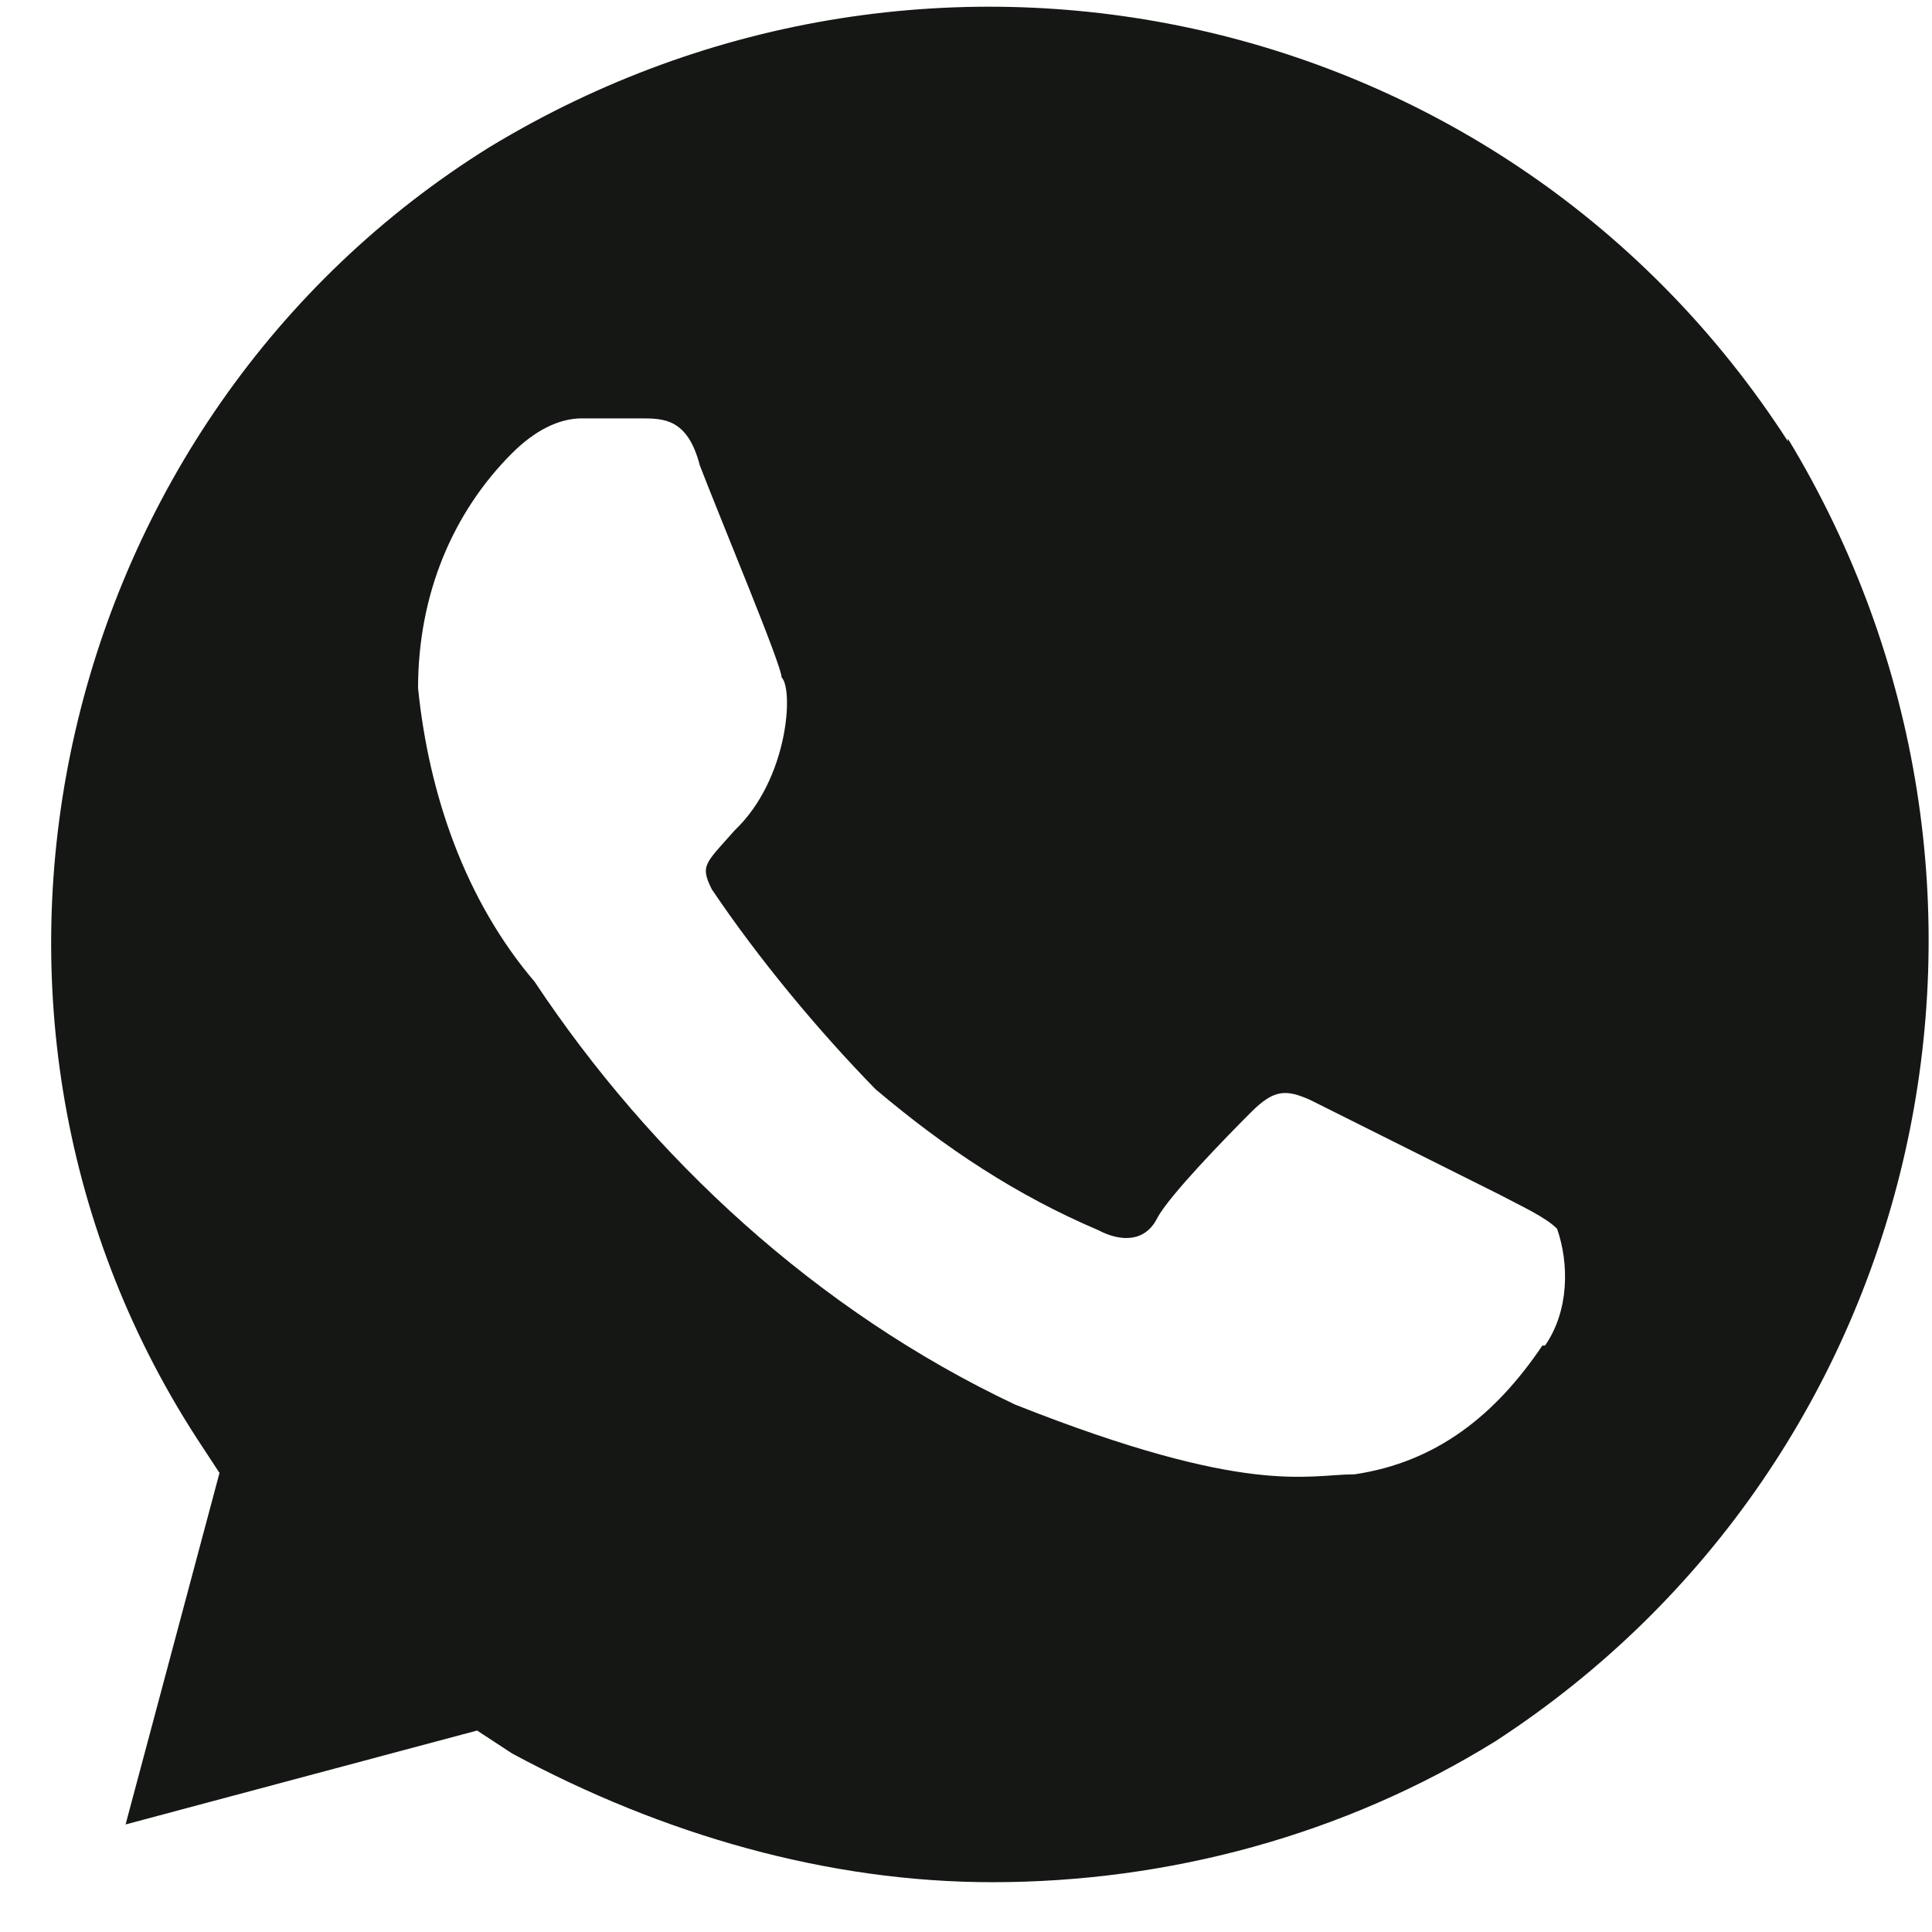 <svg width="18" height="18" viewBox="0 0 18 18" fill="none" xmlns="http://www.w3.org/2000/svg">
<path d="M16.657 4.111C14.045 0.061 8.695 -1.139 4.557 1.373C0.52 3.886 -0.78 9.361 1.832 13.398L2.045 13.723L1.17 16.998L4.445 16.123L4.77 16.336C6.182 17.098 7.72 17.536 9.245 17.536C10.882 17.536 12.52 17.098 13.932 16.223C17.97 13.598 19.17 8.236 16.657 4.086V4.111ZM14.37 12.536C13.932 13.186 13.382 13.623 12.62 13.736C12.182 13.736 11.632 13.948 9.457 13.086C7.607 12.211 6.07 10.786 4.982 9.148C4.332 8.386 3.995 7.398 3.895 6.411C3.895 5.536 4.22 4.773 4.77 4.223C4.982 4.011 5.207 3.898 5.42 3.898H5.97C6.182 3.898 6.407 3.898 6.52 4.336C6.732 4.886 7.282 6.198 7.282 6.311C7.395 6.423 7.345 7.261 6.845 7.736C6.57 8.048 6.52 8.061 6.632 8.286C7.07 8.936 7.62 9.598 8.157 10.148C8.807 10.698 9.47 11.136 10.232 11.461C10.445 11.573 10.67 11.573 10.782 11.348C10.895 11.136 11.432 10.586 11.657 10.361C11.87 10.148 11.982 10.148 12.207 10.248L13.957 11.123C14.17 11.236 14.395 11.336 14.507 11.448C14.62 11.773 14.62 12.211 14.395 12.536H14.37Z" fill="#151715"/>
</svg>

